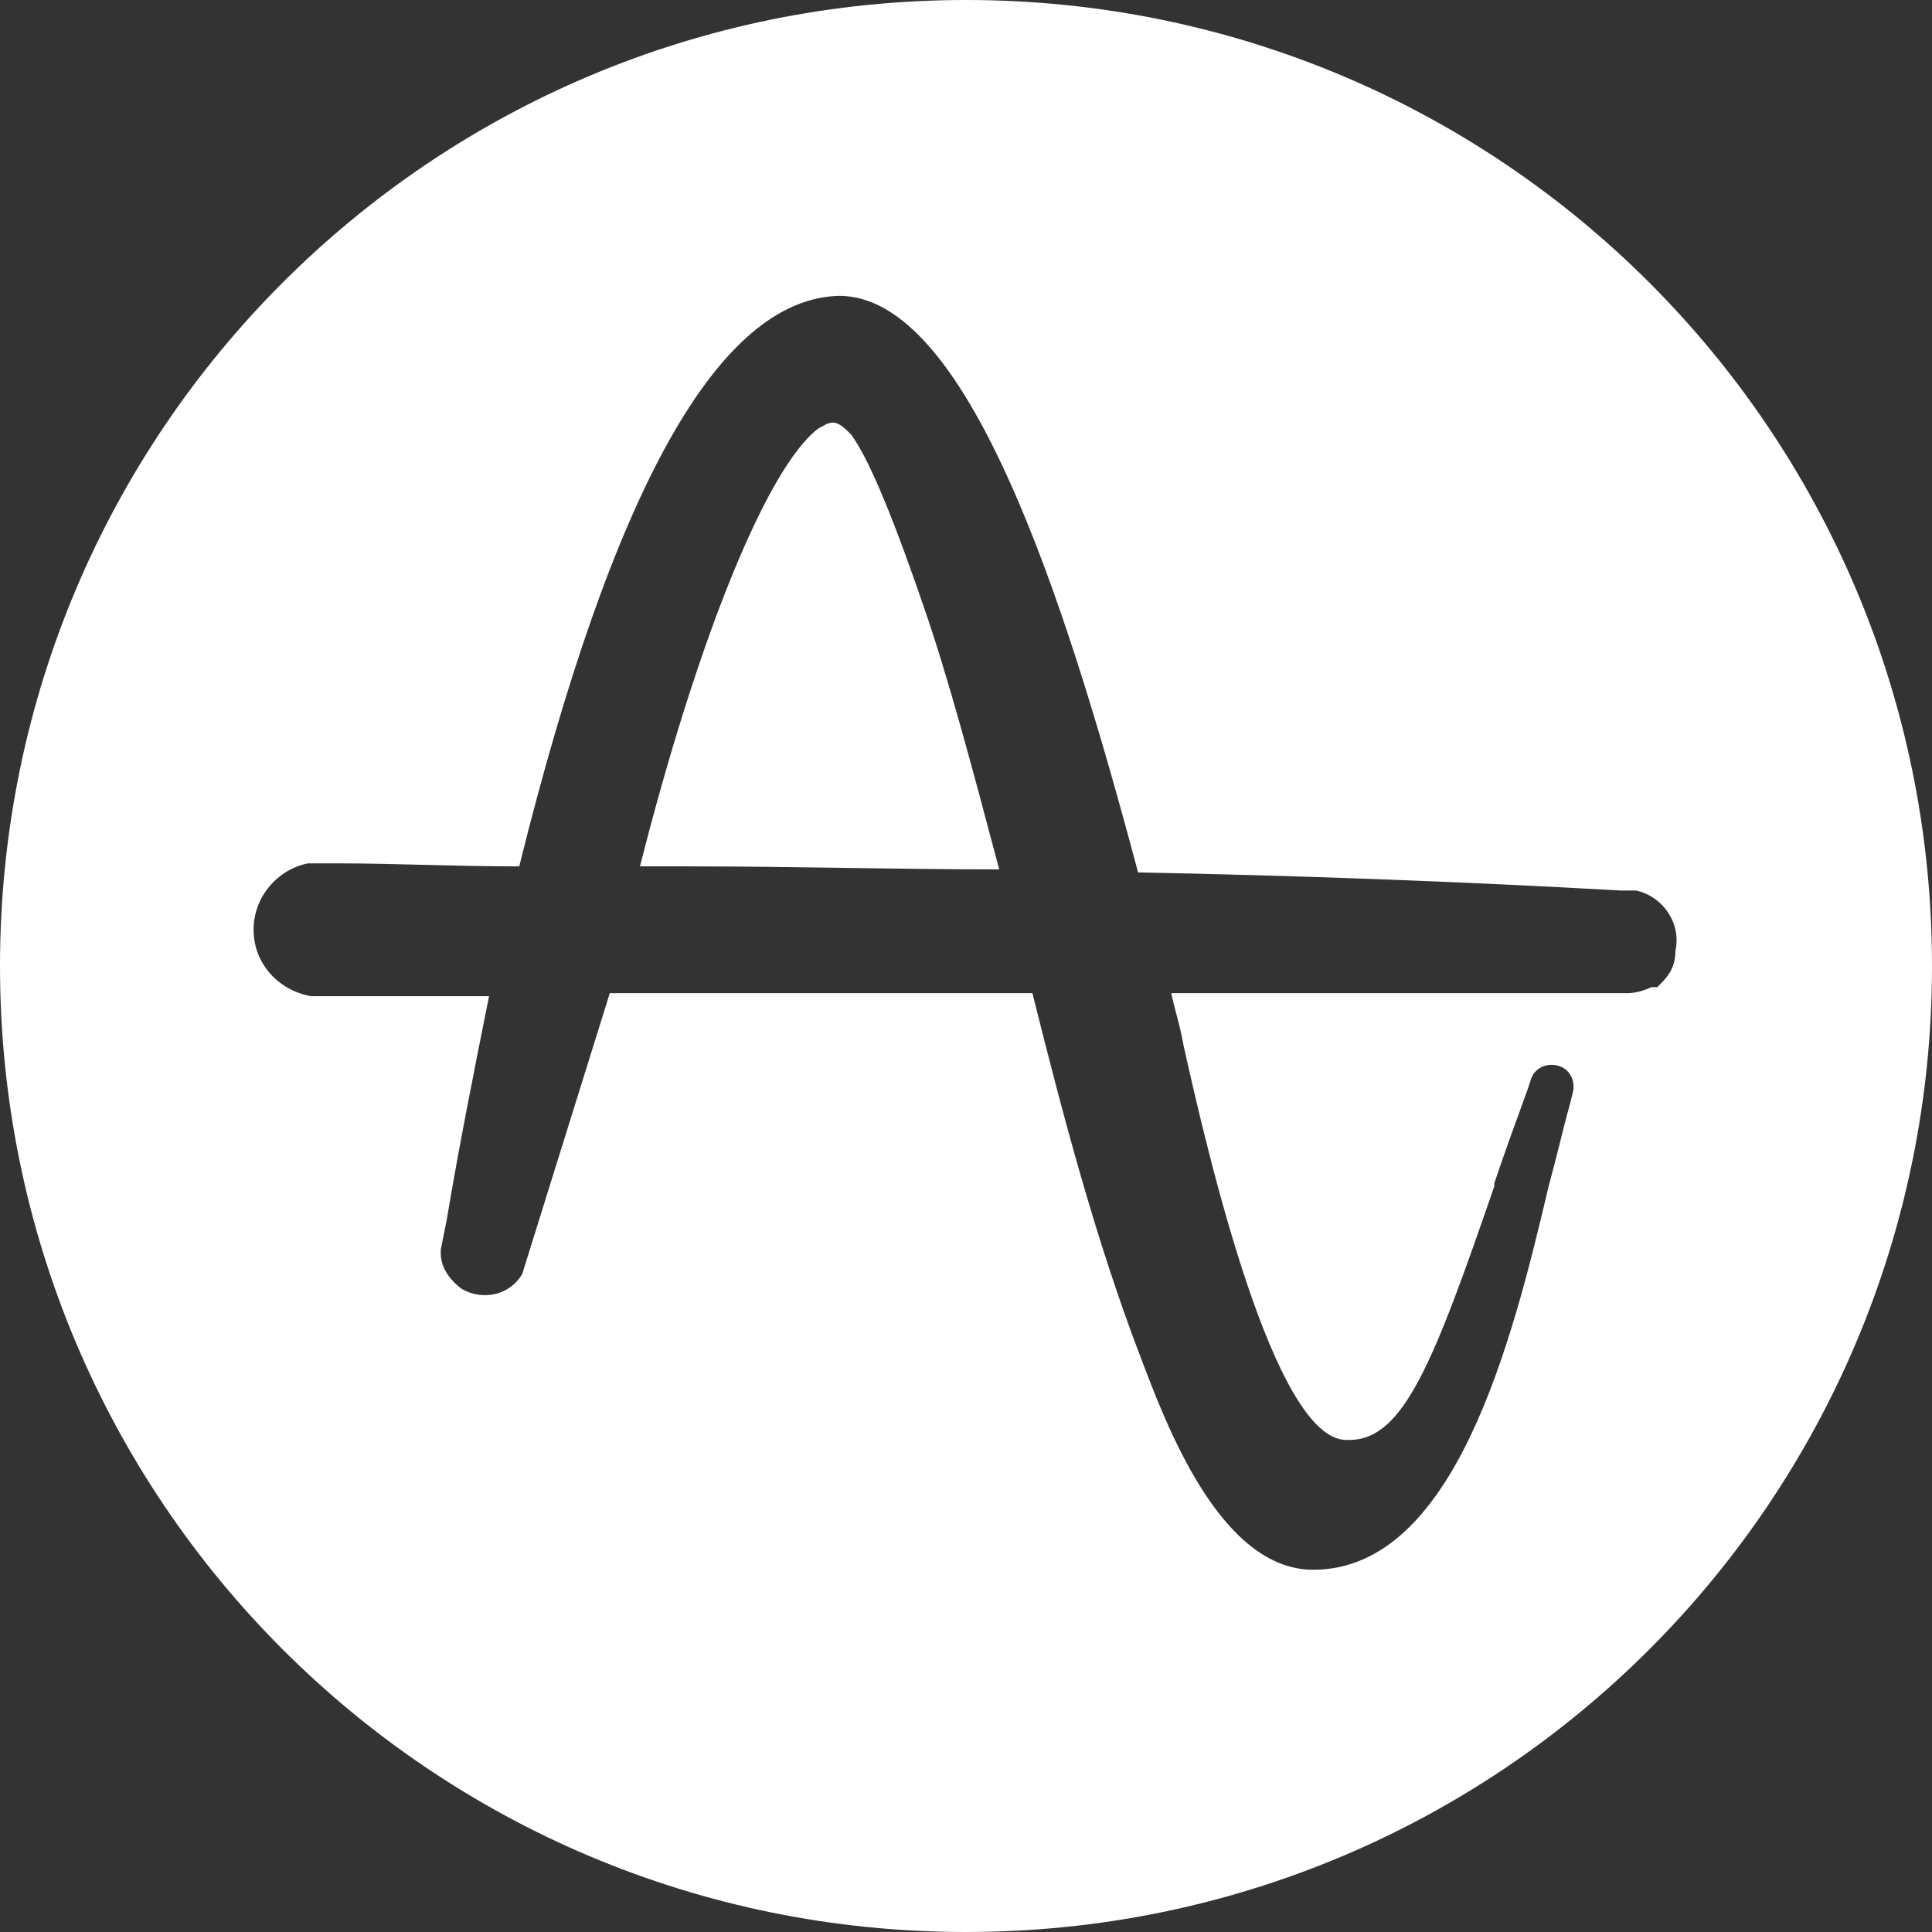 <svg width="48" height="48" viewBox="0 0 48 48" fill="none" xmlns="http://www.w3.org/2000/svg">
<rect x="0" y="0" width="48" height="48" fill="#333333" stroke="none"/>
<path d="M21.15 10.8C21 10.65 20.85 10.5 20.7 10.5C20.55 10.5 20.475 10.575 20.325 10.65C19.05 11.625 17.325 15.9 15.9 21.525H17.175C19.65 21.525 22.275 21.6 24.825 21.6C24.15 19.05 23.55 16.8 22.95 15.075C22.05 12.45 21.525 11.325 21.15 10.8Z" fill="white"/>
<path d="M24 0C10.725 0 0 10.725 0 24C0 37.275 10.725 48 24 48C37.275 48 48 37.275 48 24C48 10.725 37.275 0 24 0ZM41.25 24.45L41.175 24.525H41.1H41.025C40.875 24.6 40.65 24.675 40.425 24.675H29.1C29.175 25.05 29.325 25.5 29.4 25.95C30 28.65 31.65 35.775 33.45 35.775H33.525C34.875 35.775 35.625 33.825 37.125 29.475V29.4C37.35 28.725 37.65 27.9 37.95 27.075L38.025 26.85C38.1 26.55 38.4 26.4 38.7 26.475C39 26.55 39.15 26.85 39.075 27.15L39 27.45C38.85 27.975 38.7 28.65 38.475 29.475C37.575 33.3 36.15 39 32.625 39C30.3 39 28.95 35.325 28.35 33.75C27.225 30.825 26.4 27.675 25.65 24.675H15.15L12.975 31.65C12.675 32.175 12 32.325 11.475 32.025C11.175 31.8 10.95 31.5 10.95 31.125V31.05L11.1 30.3C11.4 28.5 11.775 26.625 12.15 24.75H7.725C6.9 24.6 6.3 23.925 6.3 23.1C6.3 22.275 6.9 21.6 7.65 21.45C7.8 21.45 8.025 21.45 8.175 21.45H8.4C9.825 21.45 11.25 21.525 12.9 21.525C15.225 12.15 17.85 7.425 20.85 7.35C24 7.35 26.4 14.625 28.275 21.675C32.175 21.75 36.3 21.9 40.275 22.125H40.425C40.5 22.125 40.575 22.125 40.65 22.125C41.325 22.275 41.775 22.95 41.625 23.625C41.625 24 41.475 24.225 41.25 24.45Z" fill="white"/>
</svg>
